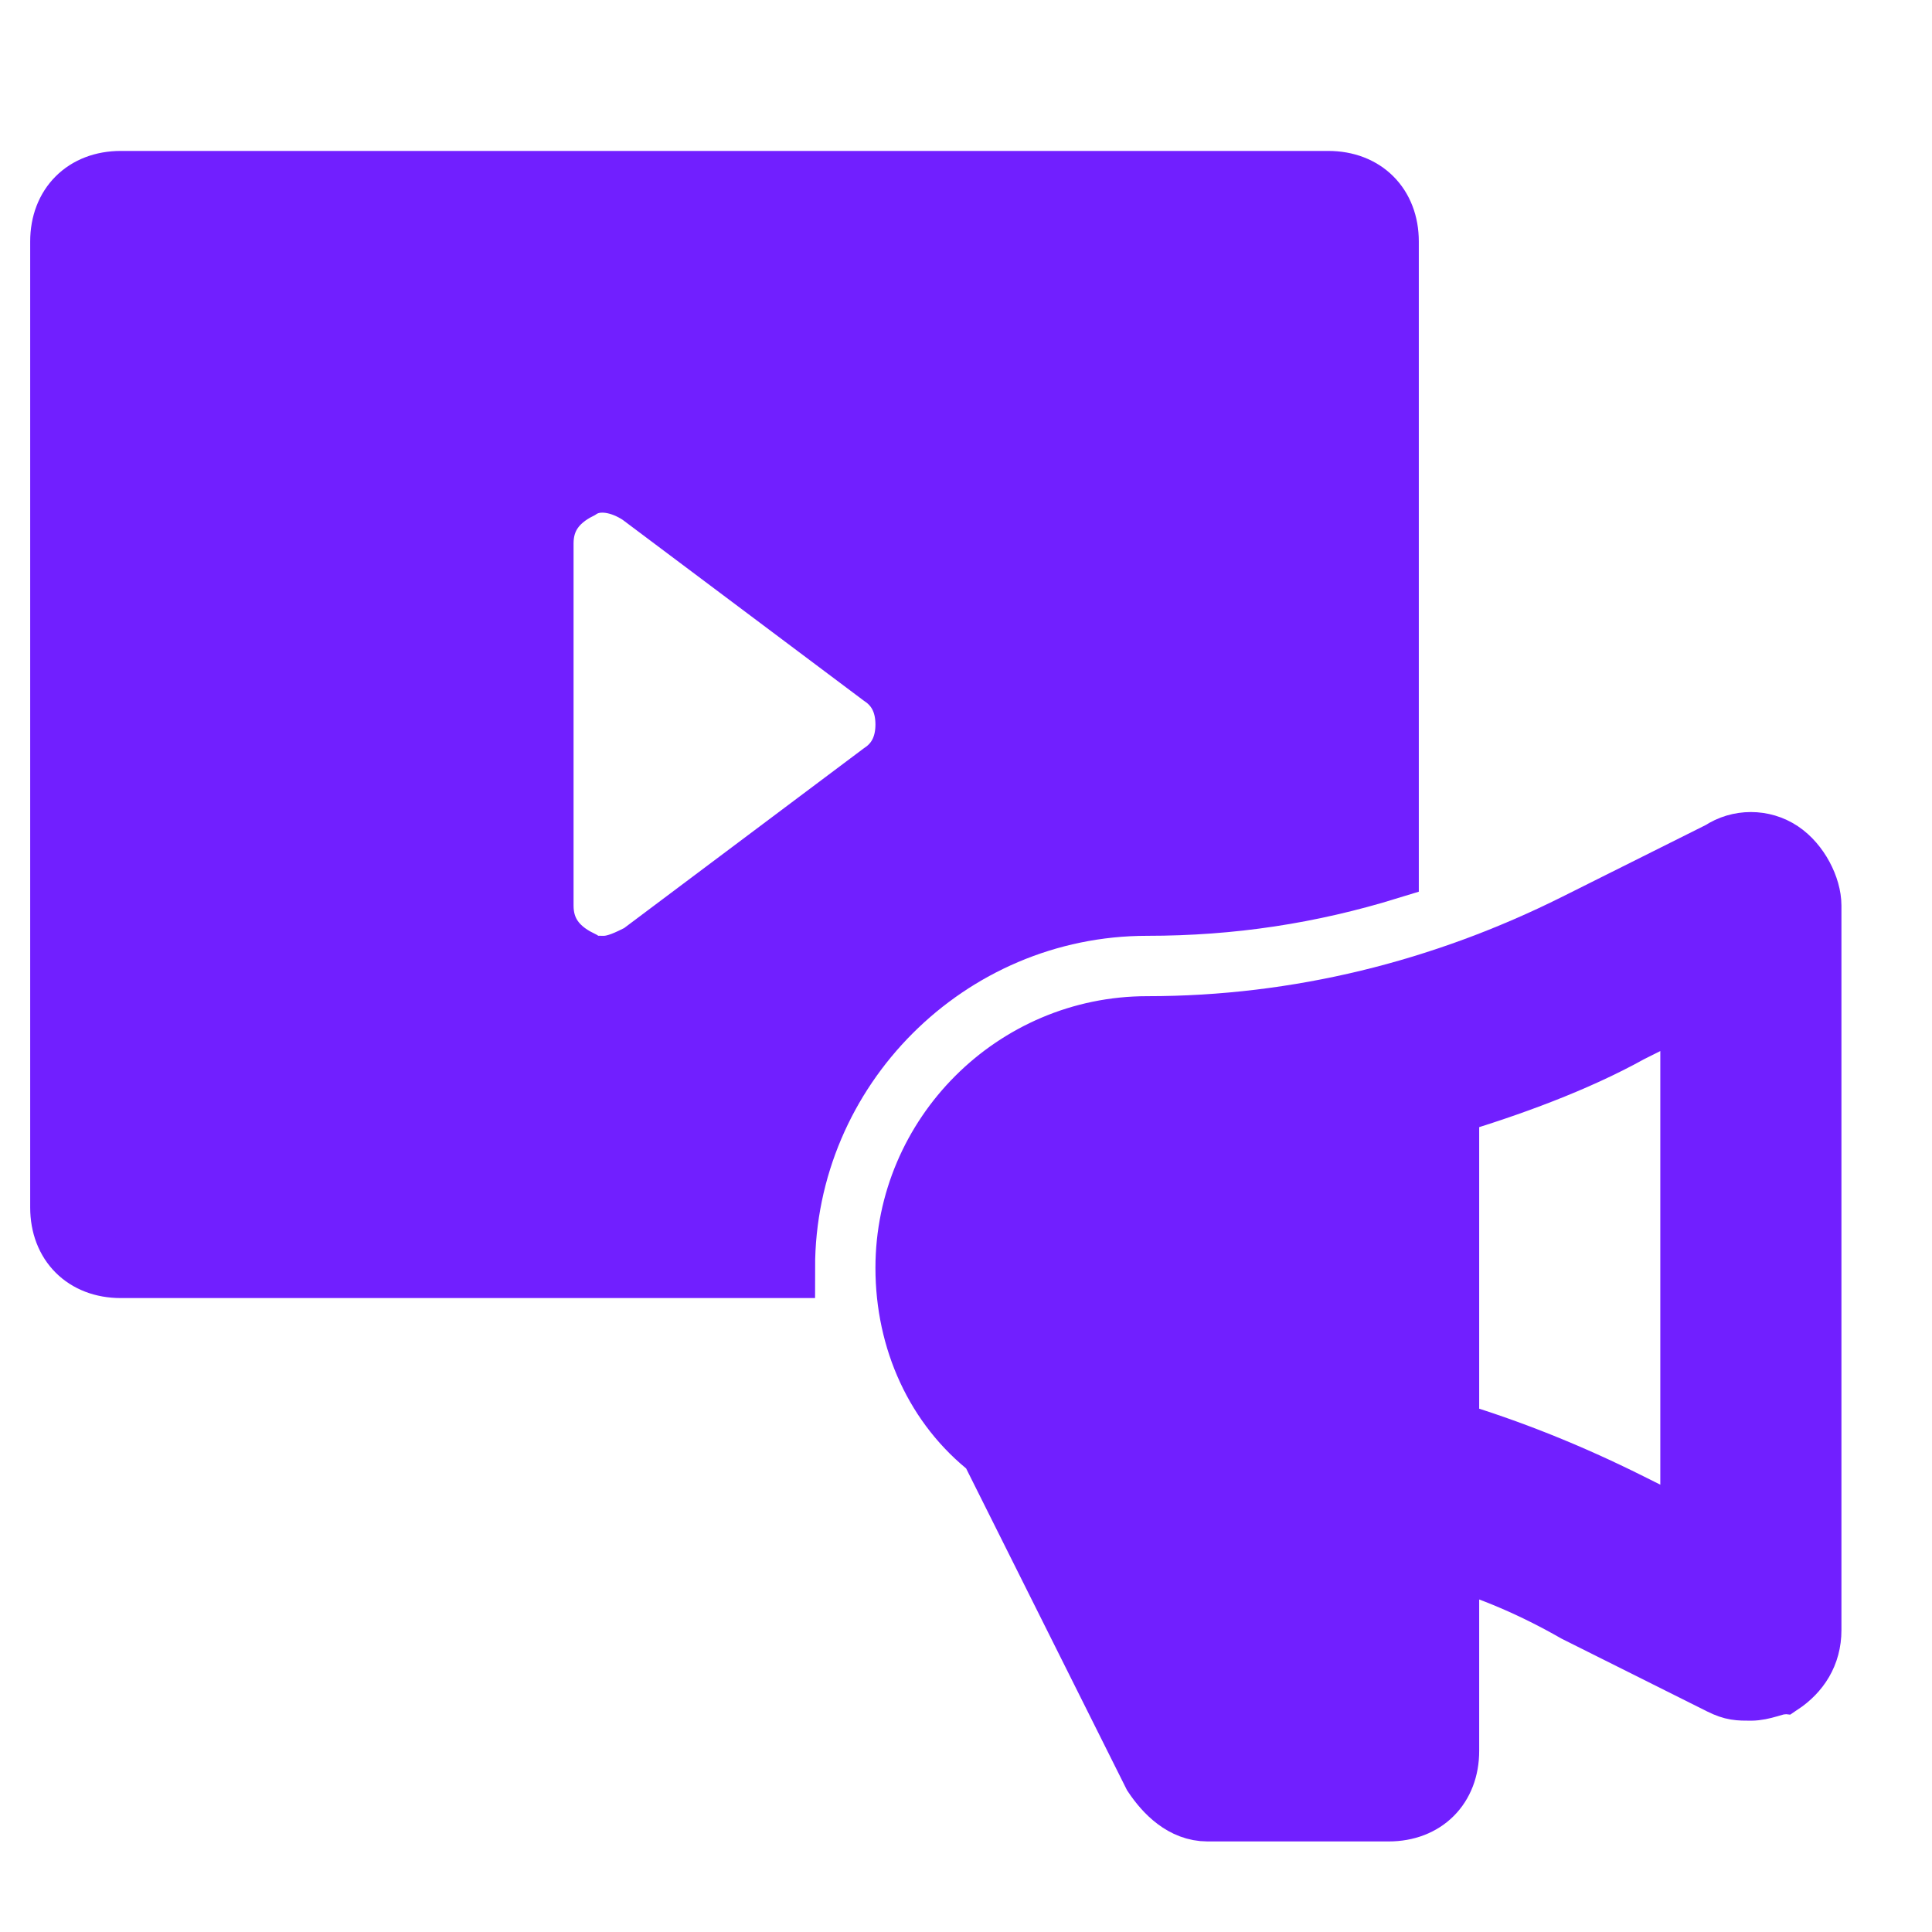 <svg xmlns="http://www.w3.org/2000/svg" width="800" height="800" viewBox="0 0 800 800" fill="none"><path d="M737.5 352.5C730 347.5 720 347.5 712.5 352.5L652.5 382.5C597.5 410 537.5 425 475 425C420 425 375 470 375 525C375 555 387.5 582.5 410 600L477.5 735C482.5 742.5 490 750 500 750H575C590 750 600 740 600 725V645C617.5 650 635 657.5 652.5 667.5L712.5 697.5C717.5 700 720 700 725 700C730 700 735 697.5 737.5 697.5C745 692.5 750 685 750 675V375C750 367.5 745 357.5 737.5 352.5ZM700 635L675 622.5C650 610 625 600 600 592.5V457.5C625 450 652.5 440 675 427.5L700 415V635Z" fill="#711FFF" stroke="#711FFF" stroke-width="25"></path><path d="M475 375C510 375 542.5 370 575 360V100C575 85 565 75 550 75H50C35 75 25 85 25 100V500C25 515 35 525 50 525H325C325 442.5 392.5 375 475 375ZM265 395C260 397.5 255 400 250 400C245 400 242.5 400 240 397.5C230 392.5 225 385 225 375V225C225 215 230 207.5 240 202.5C247.5 197.5 257.5 200 265 205L365 280C372.5 285 375 292.5 375 300C375 307.5 372.5 315 365 320L265 395Z" fill="#711FFF" stroke="#711FFF" stroke-width="25"></path></svg>